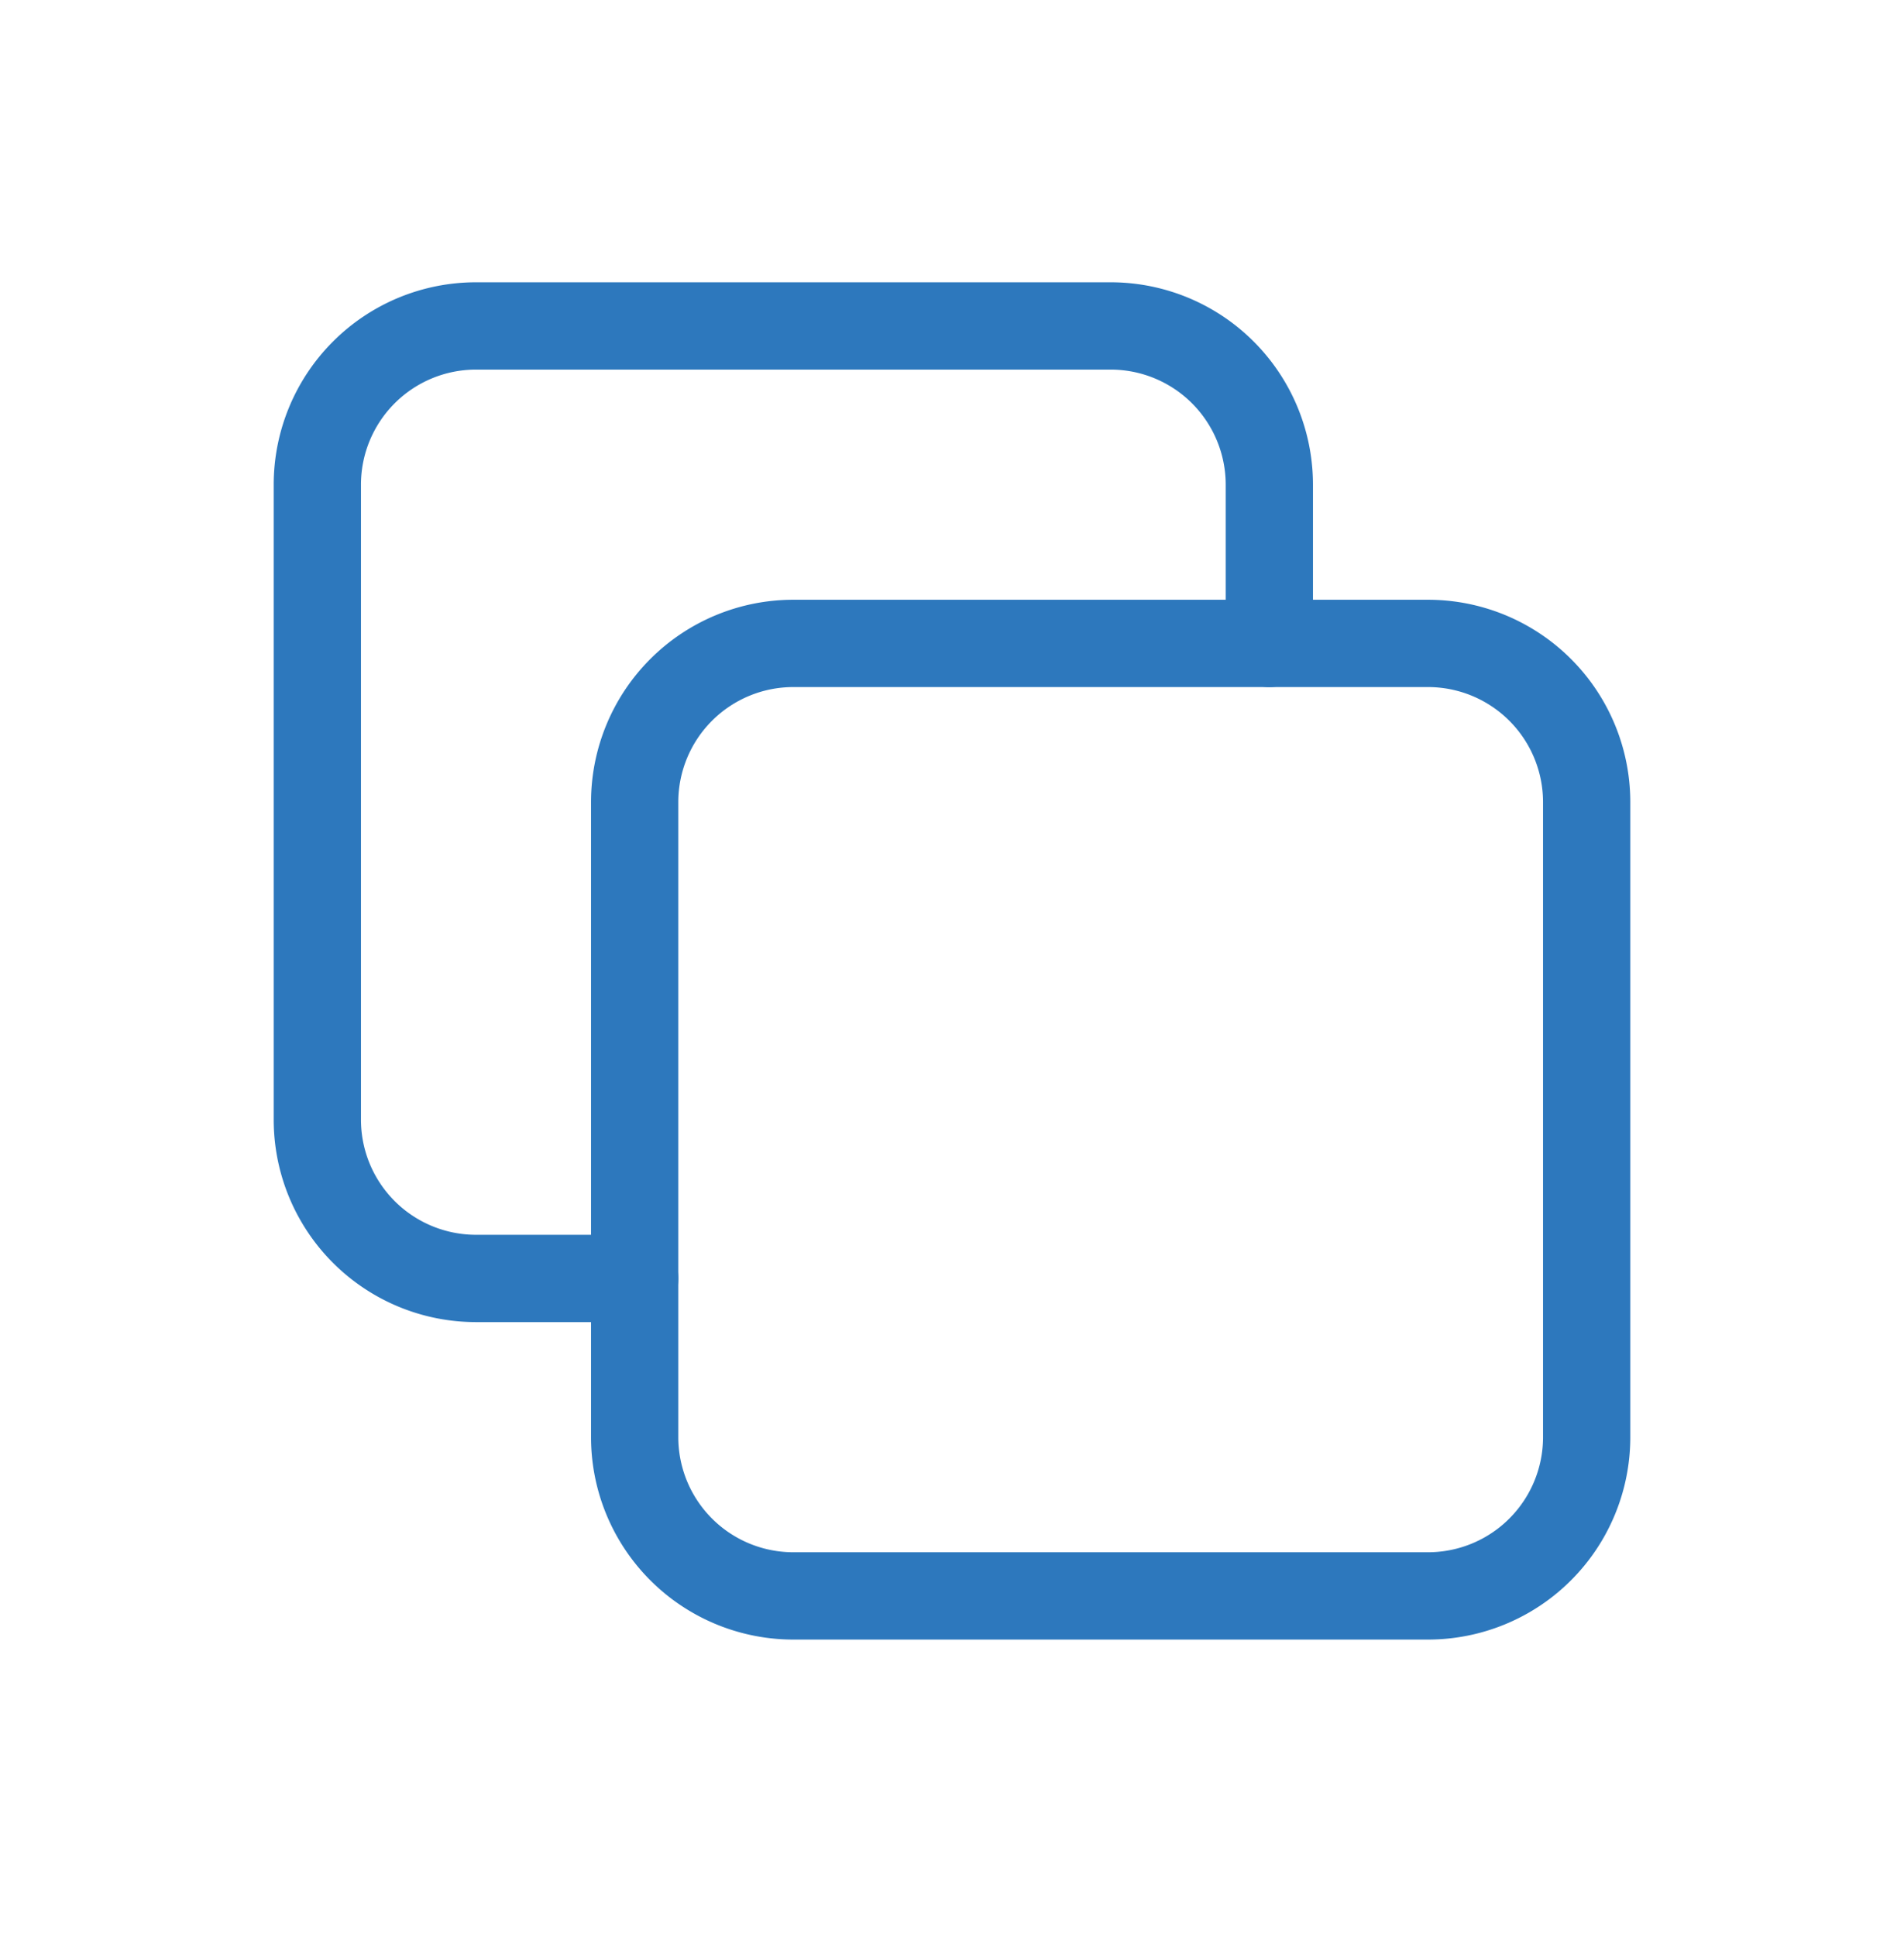 <svg width="60" height="61" fill="none" xmlns="http://www.w3.org/2000/svg"><g clip-path="url('#clip0_203_7132')" stroke="#2D78BD" stroke-width="2.75" stroke-linecap="round" stroke-linejoin="round"><path d="M45 20.265H25a5 5 0 0 0-5 5v20a5 5 0 0 0 5 5h20a5 5 0 0 0 5-5v-20a5 5 0 0 0-5-5Z"/><path d="M40 20.266v-5a5 5 0 0 0-5-5H15a5 5 0 0 0-5 5v20a5 5 0 0 0 5 5h5"/></g><defs><clipPath id="clip0_203_7132"><path fill="#fff" transform="translate(0 .265)" d="M0 0h60v60H0z"/></clipPath></defs></svg>